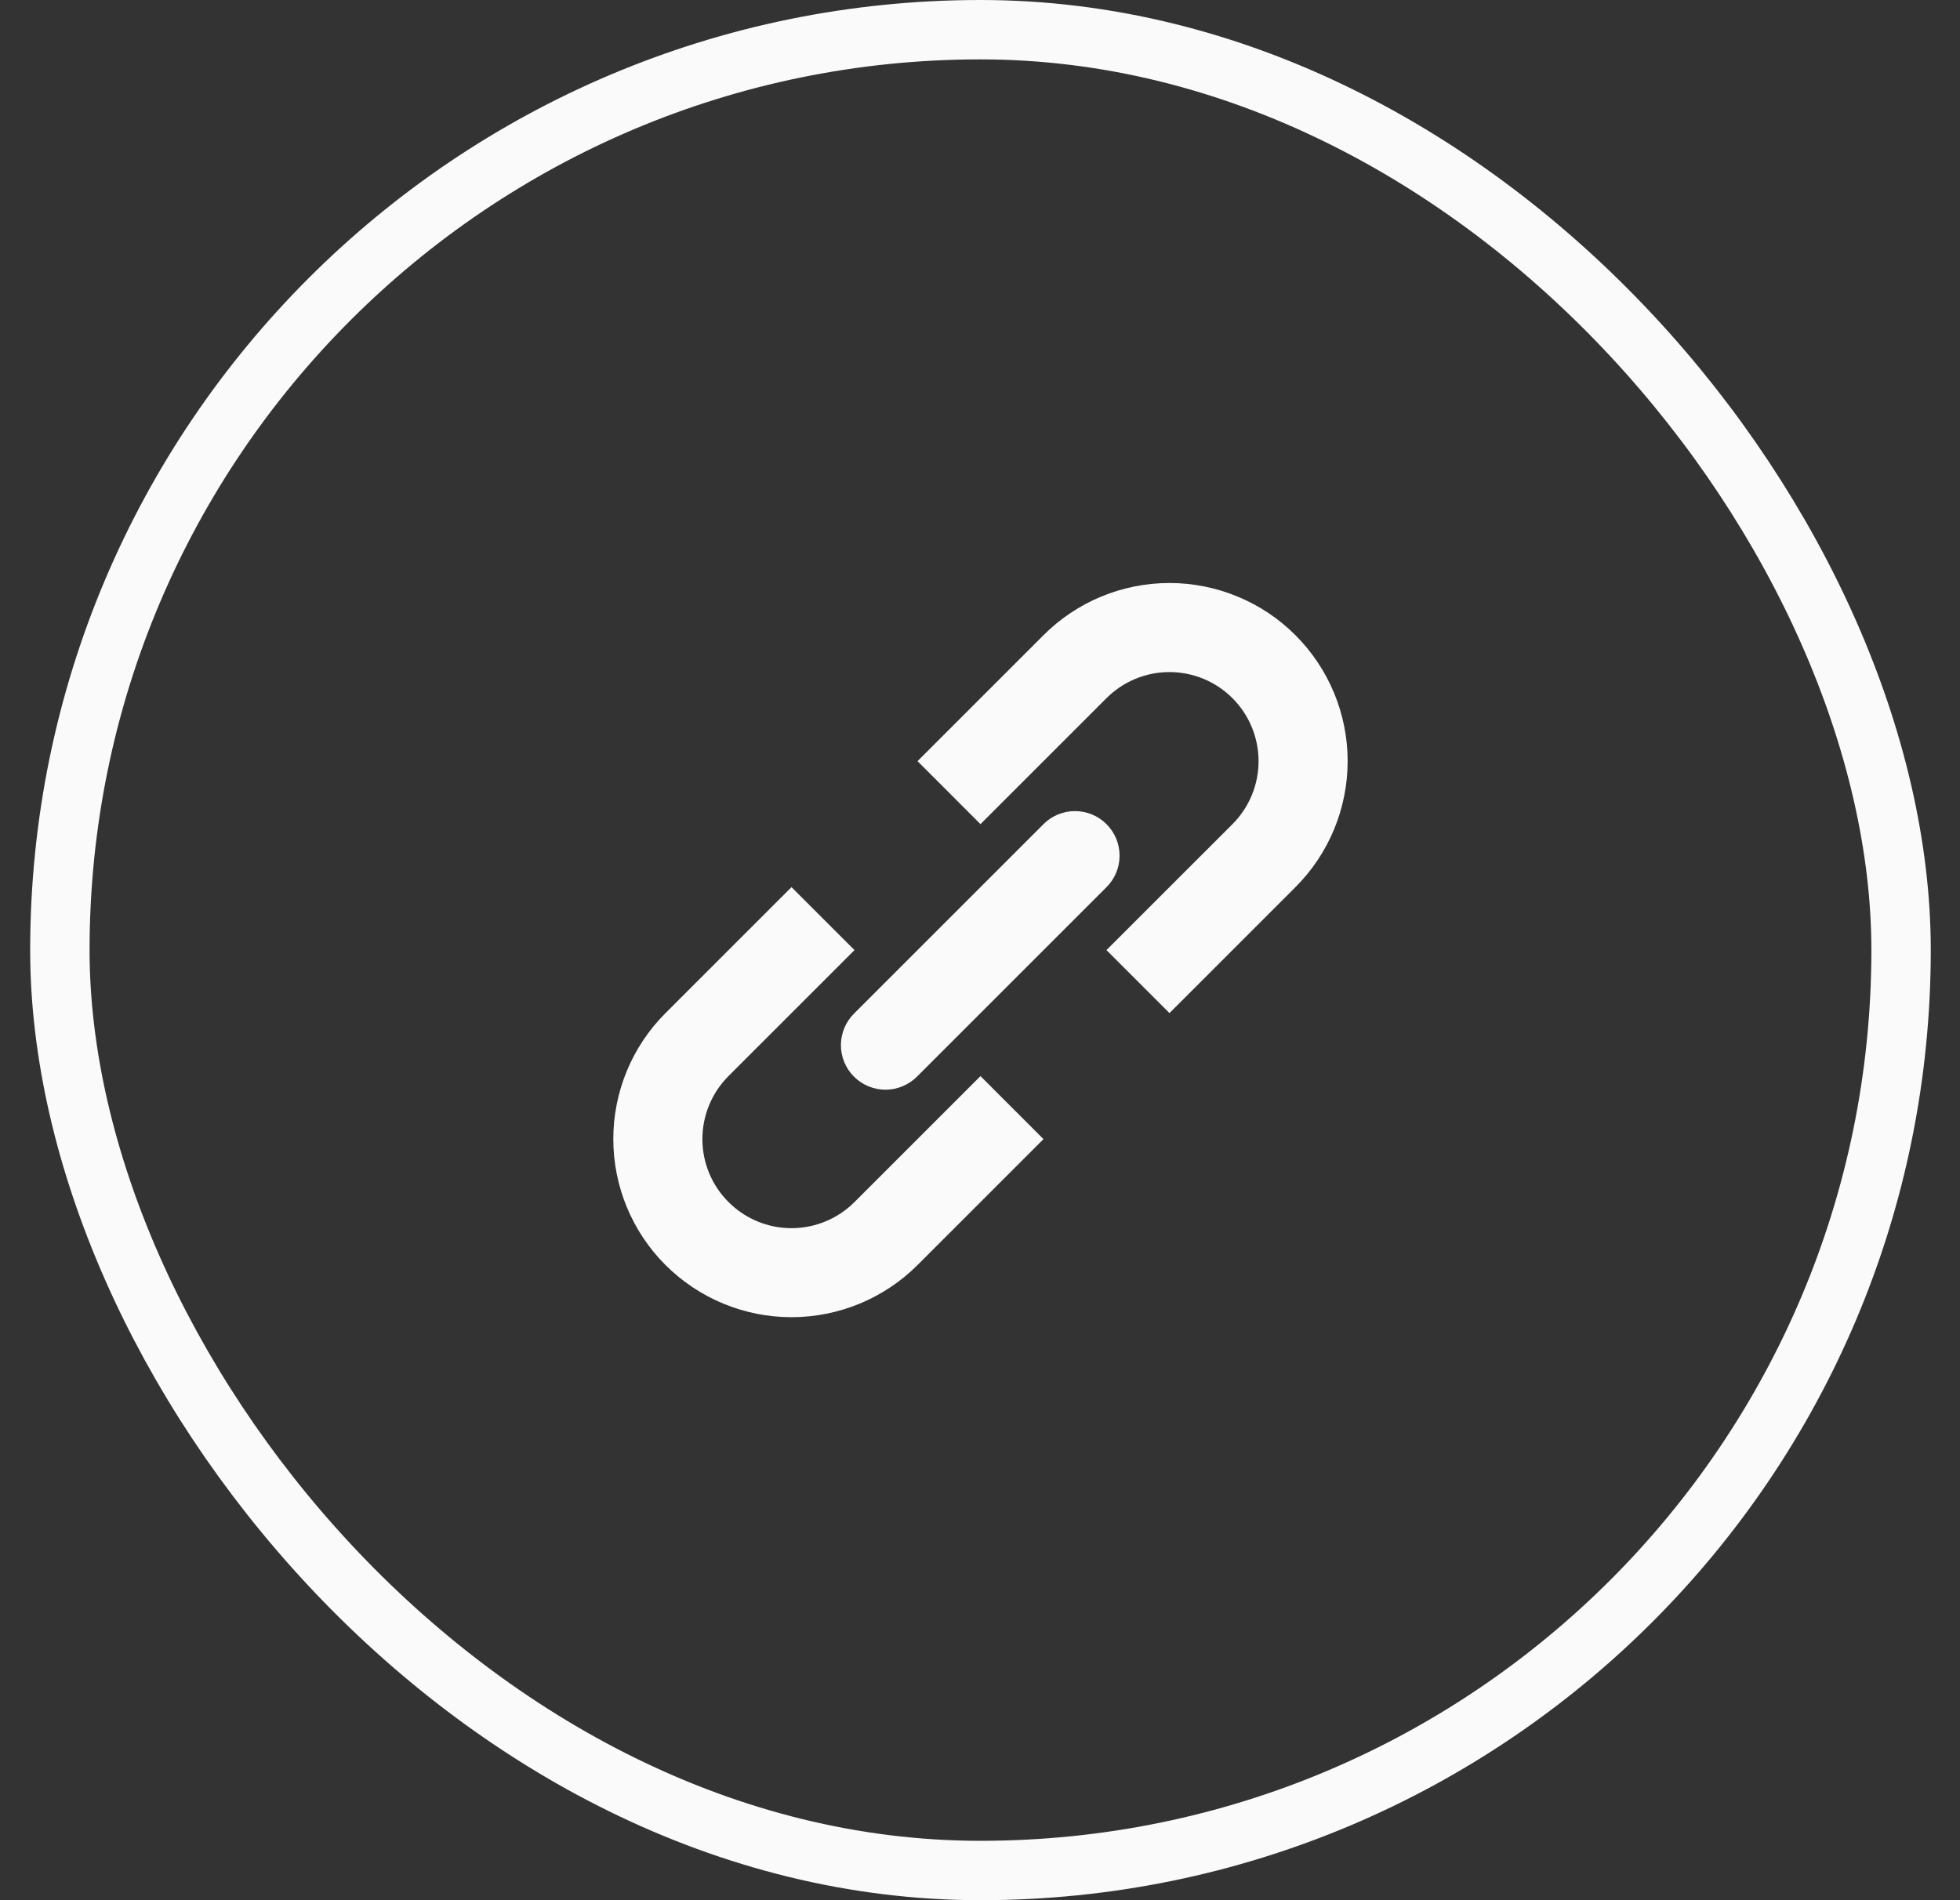 <svg width="33" height="32" viewBox="0 0 33 32" fill="none" xmlns="http://www.w3.org/2000/svg">
<rect x="0" y="0" width="33" height="32" fill="#333333" stroke="none"/>
<rect x="1.008" y="0.5" width="31" height="31" rx="15.5" stroke="#FAFAFA"/>
<path d="M18.629 16L19.69 17.061L21.811 14.94C22.374 14.377 22.69 13.614 22.69 12.818C22.69 12.023 22.374 11.26 21.811 10.697C21.533 10.418 21.202 10.197 20.838 10.047C20.474 9.896 20.084 9.818 19.69 9.818C18.894 9.818 18.131 10.134 17.569 10.697L15.448 12.818L16.508 13.879L18.629 11.758C18.91 11.476 19.292 11.318 19.69 11.318C20.088 11.318 20.47 11.476 20.751 11.758C21.032 12.039 21.19 12.421 21.19 12.818C21.19 13.216 21.032 13.598 20.751 13.879L18.629 16ZM16.508 18.122L17.569 19.183L15.448 21.304C14.885 21.866 14.122 22.182 13.326 22.182C12.531 22.182 11.768 21.866 11.205 21.304C10.642 20.741 10.326 19.978 10.326 19.182C10.326 18.387 10.642 17.623 11.205 17.061L13.326 14.94L14.387 16L12.265 18.122C11.984 18.403 11.826 18.785 11.826 19.183C11.826 19.581 11.984 19.962 12.266 20.243C12.547 20.525 12.929 20.683 13.326 20.683C13.724 20.683 14.106 20.524 14.387 20.243L16.508 18.122Z" fill="#FAFAFA"/>
<path d="M18.63 14.94C18.771 14.8 18.85 14.609 18.85 14.41C18.85 14.211 18.771 14.02 18.63 13.879C18.489 13.738 18.298 13.659 18.099 13.659C17.9 13.659 17.709 13.738 17.569 13.879L14.387 17.061C14.316 17.13 14.258 17.213 14.219 17.305C14.18 17.396 14.159 17.495 14.158 17.594C14.157 17.694 14.176 17.793 14.214 17.885C14.252 17.977 14.307 18.061 14.378 18.131C14.448 18.201 14.532 18.257 14.624 18.295C14.716 18.332 14.815 18.352 14.915 18.351C15.014 18.35 15.113 18.329 15.204 18.29C15.296 18.25 15.379 18.193 15.448 18.122L18.63 14.94Z" fill="#FAFAFA"/>
</svg>
